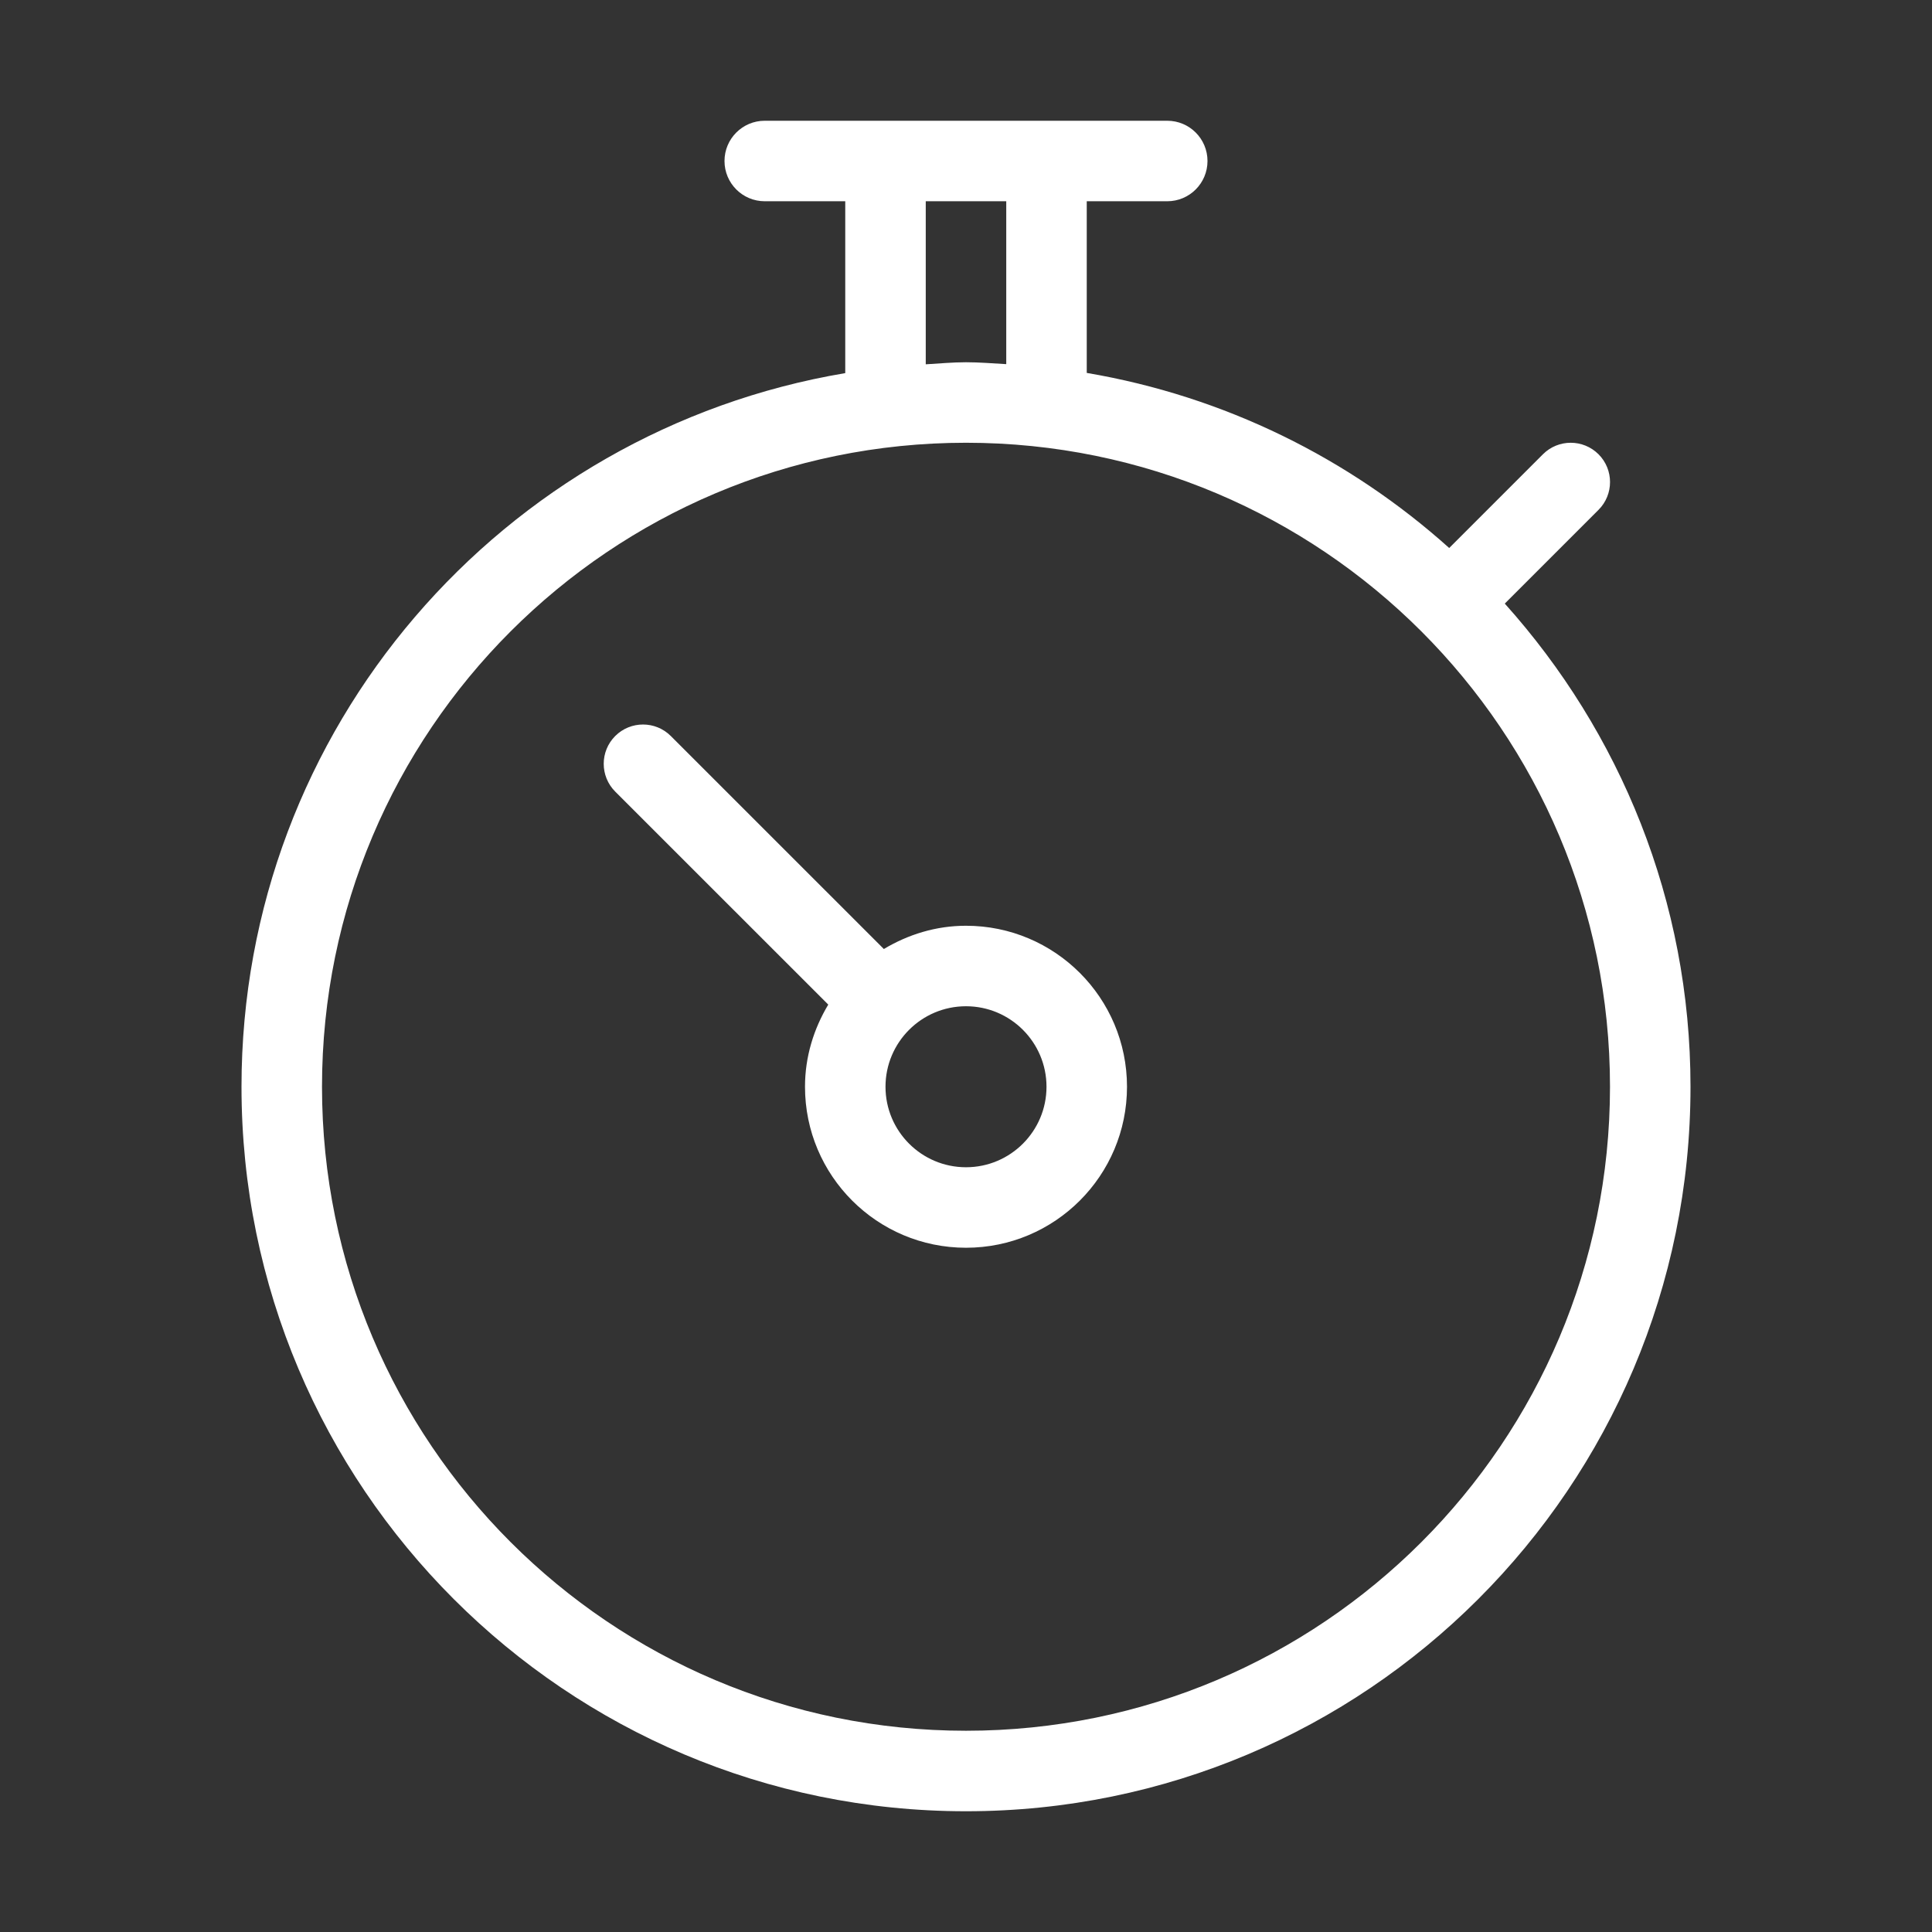 <?xml version="1.0" encoding="UTF-8"?> <svg xmlns="http://www.w3.org/2000/svg" width="48" height="48" viewBox="0 0 48 48" fill="none"><rect x="0" y="0" width="48" height="48" fill="#333333" stroke="none"/><path fill-rule="evenodd" clip-rule="evenodd" d="M37.386 14.996C40.245 18.183 42 22.381 42 27C42 36.941 33.941 45 24 45C14.059 45 6 36.941 6 27C6 18.083 12.49 10.701 21 9.27V5H19C18.447 5 18 4.552 18 4C18 3.448 18.447 3 19 3H29C29.553 3 30 3.448 30 4C30 4.552 29.553 5 29 5H27V9.265C30.427 9.846 33.524 11.389 36.005 13.615L38.334 11.286C38.715 10.905 39.333 10.905 39.715 11.286C40.096 11.667 40.096 12.286 39.715 12.667L37.386 14.996ZM25 5H23V9.051C23.333 9.032 23.662 9 24 9C24.338 9 24.667 9.029 25 9.047V5ZM24 11C15.164 11 8 18.163 8 27C8 35.837 15.164 43 24 43C32.837 43 40 35.837 40 27C40 18.164 32.837 11 24 11ZM24 31C21.791 31 20 29.209 20 27C20 26.251 20.219 25.558 20.578 24.959L15.285 19.667C14.904 19.286 14.904 18.667 15.285 18.286C15.667 17.905 16.285 17.905 16.666 18.286L21.959 23.578C22.559 23.219 23.251 23 24 23C26.209 23 28 24.791 28 27C28 29.209 26.209 31 24 31ZM24 25C22.896 25 22 25.896 22 27C22 28.104 22.896 29 24 29C25.104 29 26 28.104 26 27C26 25.896 25.104 25 24 25Z" fill="white"></path></svg> 